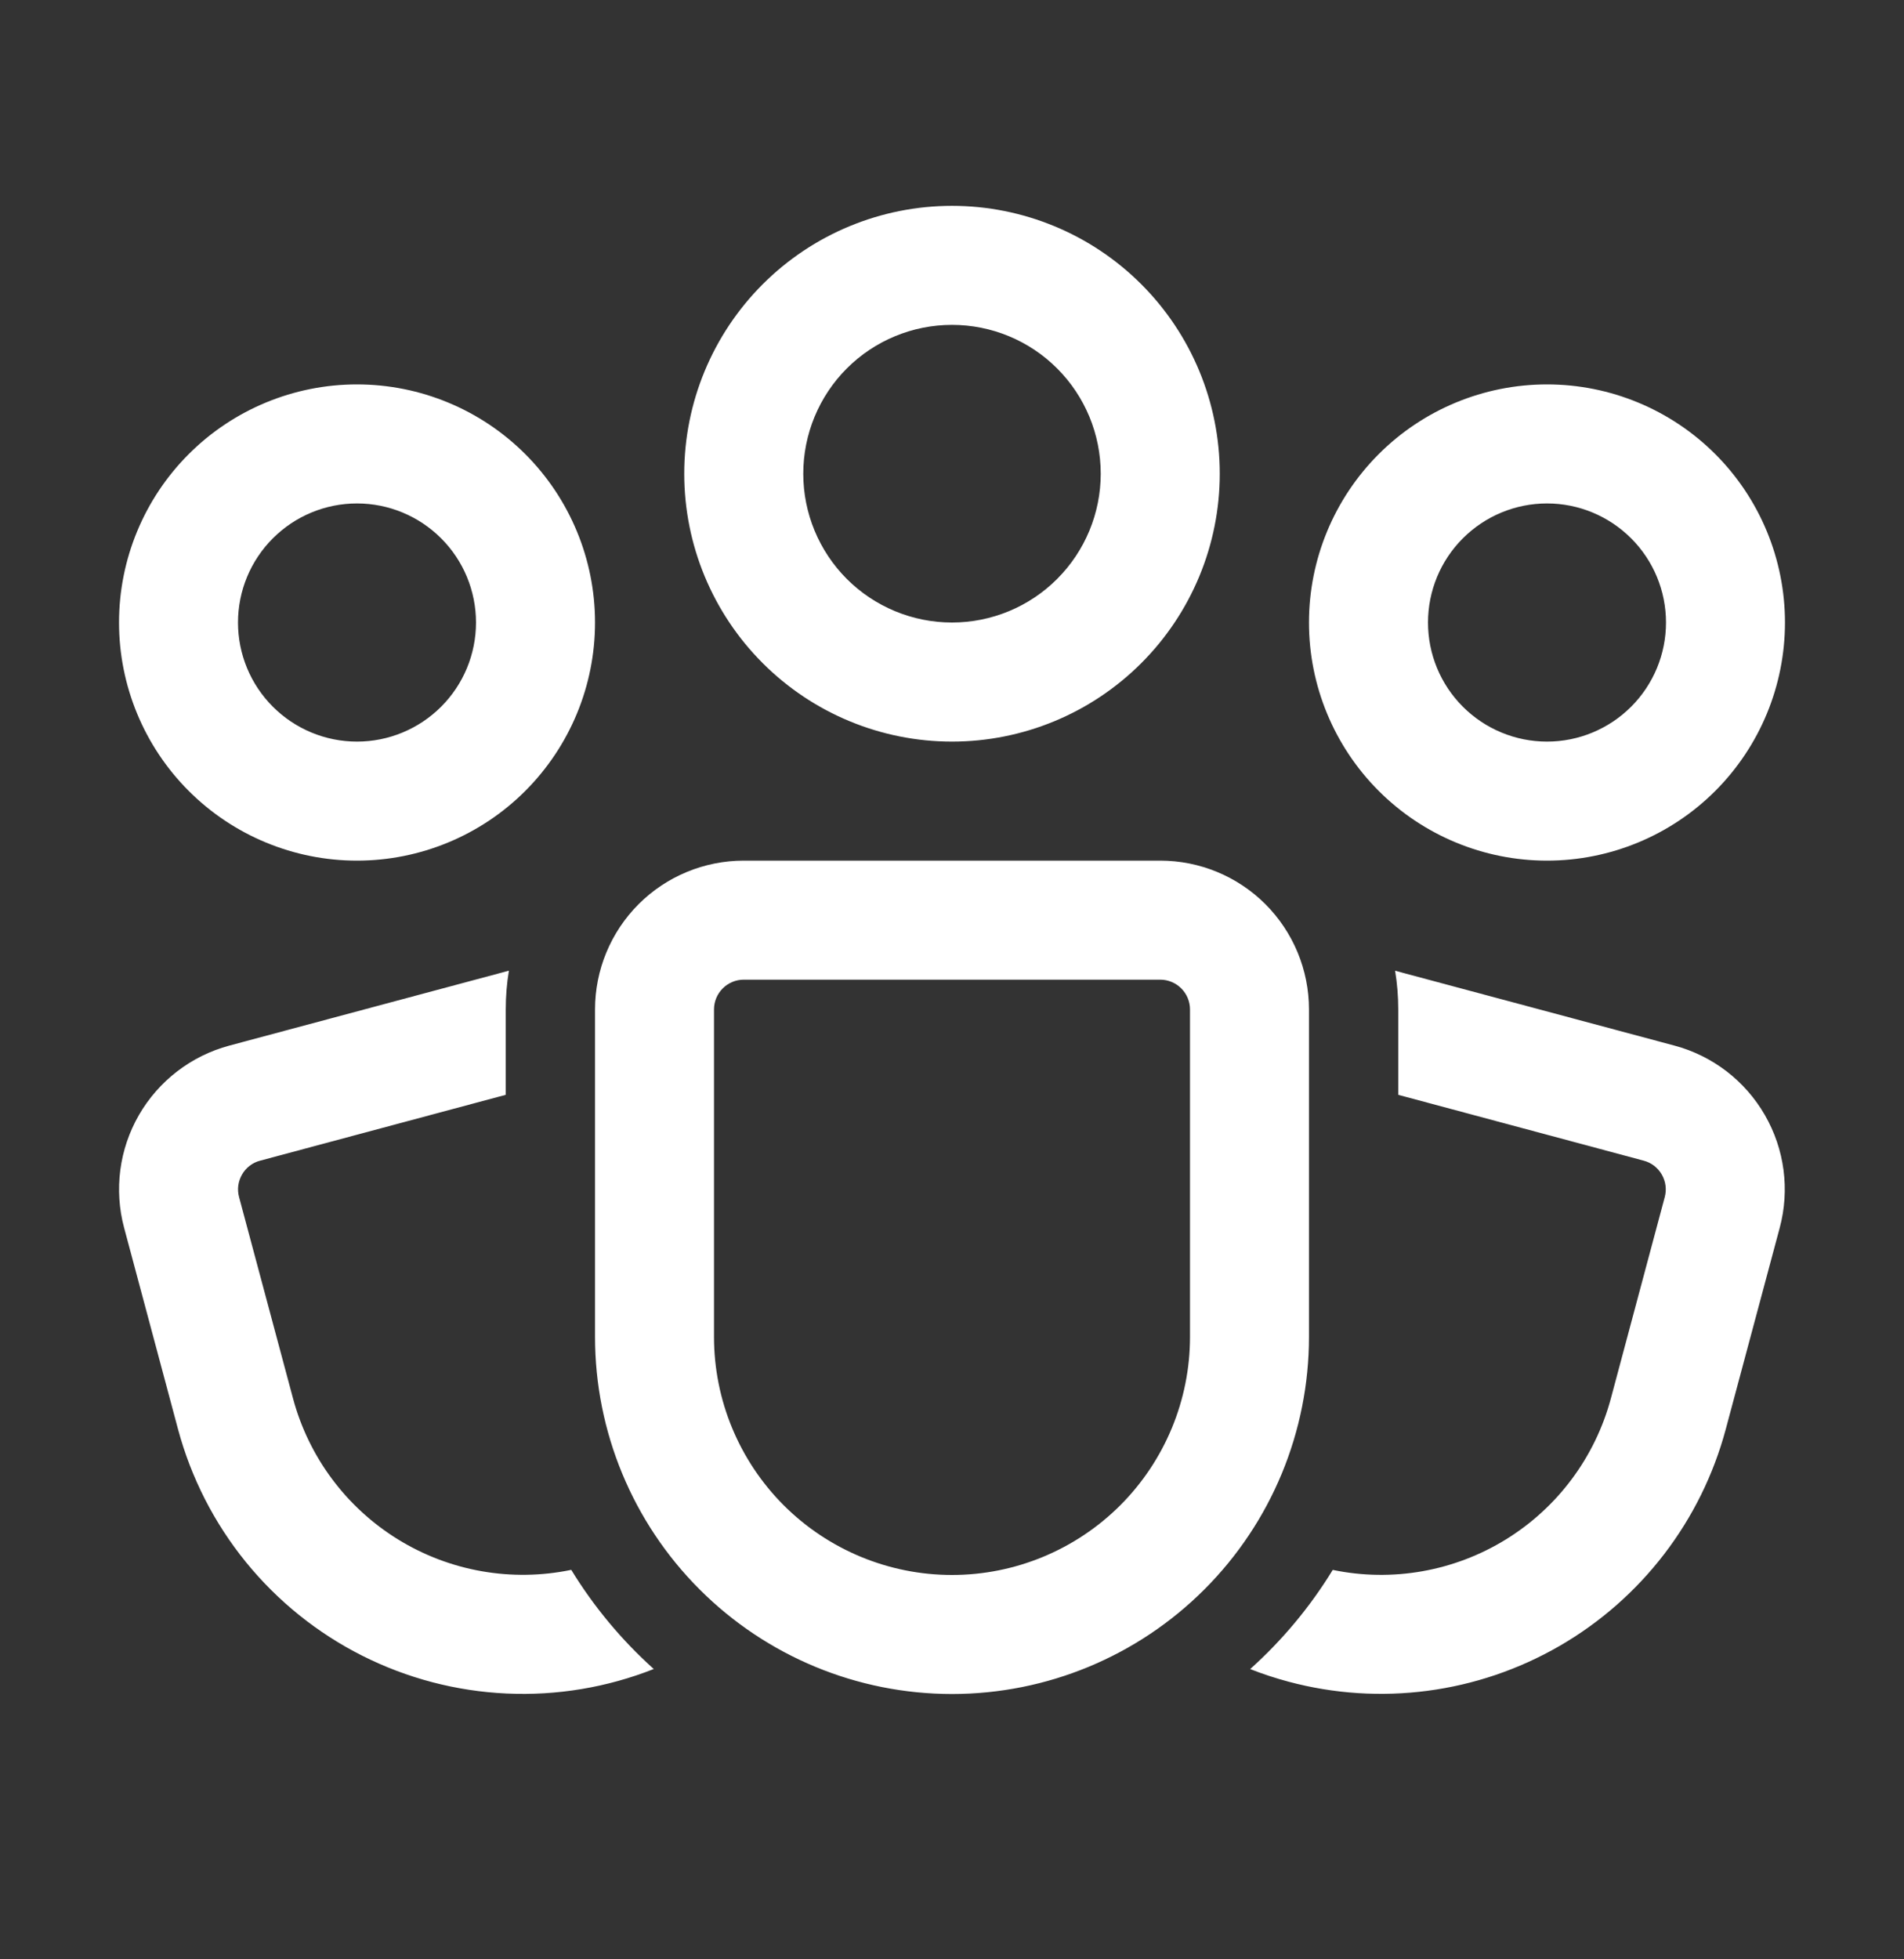 <svg width="35" height="36" viewBox="0 0 35 36" fill="none" xmlns="http://www.w3.org/2000/svg">
<rect x="0" y="0" width="35" height="36" fill="#333333" stroke="none"/>
<path d="M17.5 5.969C16.775 5.969 16.079 6.257 15.566 6.77C15.054 7.283 14.766 7.978 14.766 8.704C14.766 9.429 15.054 10.124 15.566 10.637C16.079 11.15 16.775 11.438 17.5 11.438C18.225 11.438 18.921 11.15 19.433 10.637C19.946 10.124 20.234 9.429 20.234 8.704C20.234 7.978 19.946 7.283 19.433 6.77C18.921 6.257 18.225 5.969 17.5 5.969ZM12.578 8.704C12.578 7.398 13.097 6.146 14.02 5.223C14.943 4.3 16.195 3.782 17.5 3.782C18.805 3.782 20.057 4.3 20.98 5.223C21.903 6.146 22.422 7.398 22.422 8.704C22.422 10.009 21.903 11.261 20.98 12.184C20.057 13.107 18.805 13.626 17.5 13.626C16.195 13.626 14.943 13.107 14.02 12.184C13.097 11.261 12.578 10.009 12.578 8.704ZM6.562 9.25C5.982 9.25 5.426 9.481 5.016 9.891C4.605 10.301 4.375 10.858 4.375 11.438C4.375 12.018 4.605 12.575 5.016 12.985C5.426 13.395 5.982 13.626 6.562 13.626C7.143 13.626 7.699 13.395 8.109 12.985C8.52 12.575 8.75 12.018 8.75 11.438C8.75 10.858 8.52 10.301 8.109 9.891C7.699 9.481 7.143 9.25 6.562 9.25ZM2.188 11.438C2.188 10.278 2.648 9.165 3.469 8.344C4.289 7.524 5.402 7.063 6.562 7.063C7.723 7.063 8.836 7.524 9.656 8.344C10.477 9.165 10.938 10.278 10.938 11.438C10.938 12.598 10.477 13.711 9.656 14.532C8.836 15.352 7.723 15.813 6.562 15.813C5.402 15.813 4.289 15.352 3.469 14.532C2.648 13.711 2.188 12.598 2.188 11.438ZM26.25 11.438C26.25 10.858 26.48 10.301 26.891 9.891C27.301 9.481 27.857 9.25 28.438 9.25C29.018 9.25 29.574 9.481 29.984 9.891C30.395 10.301 30.625 10.858 30.625 11.438C30.625 12.018 30.395 12.575 29.984 12.985C29.574 13.395 29.018 13.626 28.438 13.626C27.857 13.626 27.301 13.395 26.891 12.985C26.48 12.575 26.25 12.018 26.25 11.438ZM28.438 7.063C27.277 7.063 26.164 7.524 25.344 8.344C24.523 9.165 24.062 10.278 24.062 11.438C24.062 12.598 24.523 13.711 25.344 14.532C26.164 15.352 27.277 15.813 28.438 15.813C29.598 15.813 30.711 15.352 31.531 14.532C32.352 13.711 32.812 12.598 32.812 11.438C32.812 10.278 32.352 9.165 31.531 8.344C30.711 7.524 29.598 7.063 28.438 7.063ZM9.297 18.547C9.297 18.304 9.316 18.067 9.355 17.835L4.214 19.212C3.514 19.4 2.917 19.859 2.554 20.487C2.192 21.115 2.094 21.861 2.282 22.561L3.272 26.258C3.512 27.151 3.937 27.984 4.52 28.701C5.104 29.419 5.832 30.005 6.658 30.421C7.484 30.837 8.388 31.074 9.312 31.116C10.236 31.159 11.158 31.005 12.018 30.666C11.427 30.135 10.916 29.522 10.501 28.844C9.407 29.071 8.268 28.871 7.317 28.285C6.366 27.699 5.675 26.772 5.386 25.693L4.395 21.996C4.376 21.927 4.371 21.854 4.38 21.783C4.39 21.712 4.413 21.643 4.449 21.581C4.485 21.518 4.532 21.464 4.589 21.42C4.646 21.376 4.711 21.344 4.781 21.326L9.297 20.116V18.547ZM23.687 30.899C23.448 30.835 23.212 30.758 22.981 30.667C23.572 30.137 24.084 29.523 24.499 28.845C25.593 29.072 26.731 28.871 27.682 28.285C28.633 27.699 29.323 26.772 29.612 25.693L30.602 21.995C30.64 21.855 30.62 21.706 30.547 21.58C30.475 21.455 30.356 21.363 30.216 21.326L25.703 20.116V18.547C25.703 18.305 25.684 18.068 25.645 17.836L30.782 19.212C31.483 19.4 32.08 19.859 32.442 20.487C32.805 21.115 32.903 21.861 32.715 22.561L31.724 26.258C31.274 27.939 30.174 29.373 28.667 30.243C27.16 31.113 25.369 31.349 23.687 30.899ZM13.672 15.813C12.947 15.813 12.251 16.101 11.738 16.614C11.226 17.127 10.938 17.822 10.938 18.547V24.563C10.938 26.303 11.629 27.973 12.86 29.203C14.09 30.434 15.759 31.125 17.5 31.125C19.241 31.125 20.91 30.434 22.14 29.203C23.371 27.973 24.062 26.303 24.062 24.563V18.547C24.062 17.822 23.774 17.127 23.262 16.614C22.749 16.101 22.053 15.813 21.328 15.813H13.672ZM13.125 18.547C13.125 18.402 13.183 18.263 13.285 18.161C13.388 18.058 13.527 18 13.672 18H21.328C21.473 18 21.612 18.058 21.715 18.161C21.817 18.263 21.875 18.402 21.875 18.547V24.563C21.875 25.723 21.414 26.836 20.594 27.657C19.773 28.477 18.66 28.938 17.5 28.938C16.34 28.938 15.227 28.477 14.406 27.657C13.586 26.836 13.125 25.723 13.125 24.563V18.547Z" fill="white"/>
</svg>
